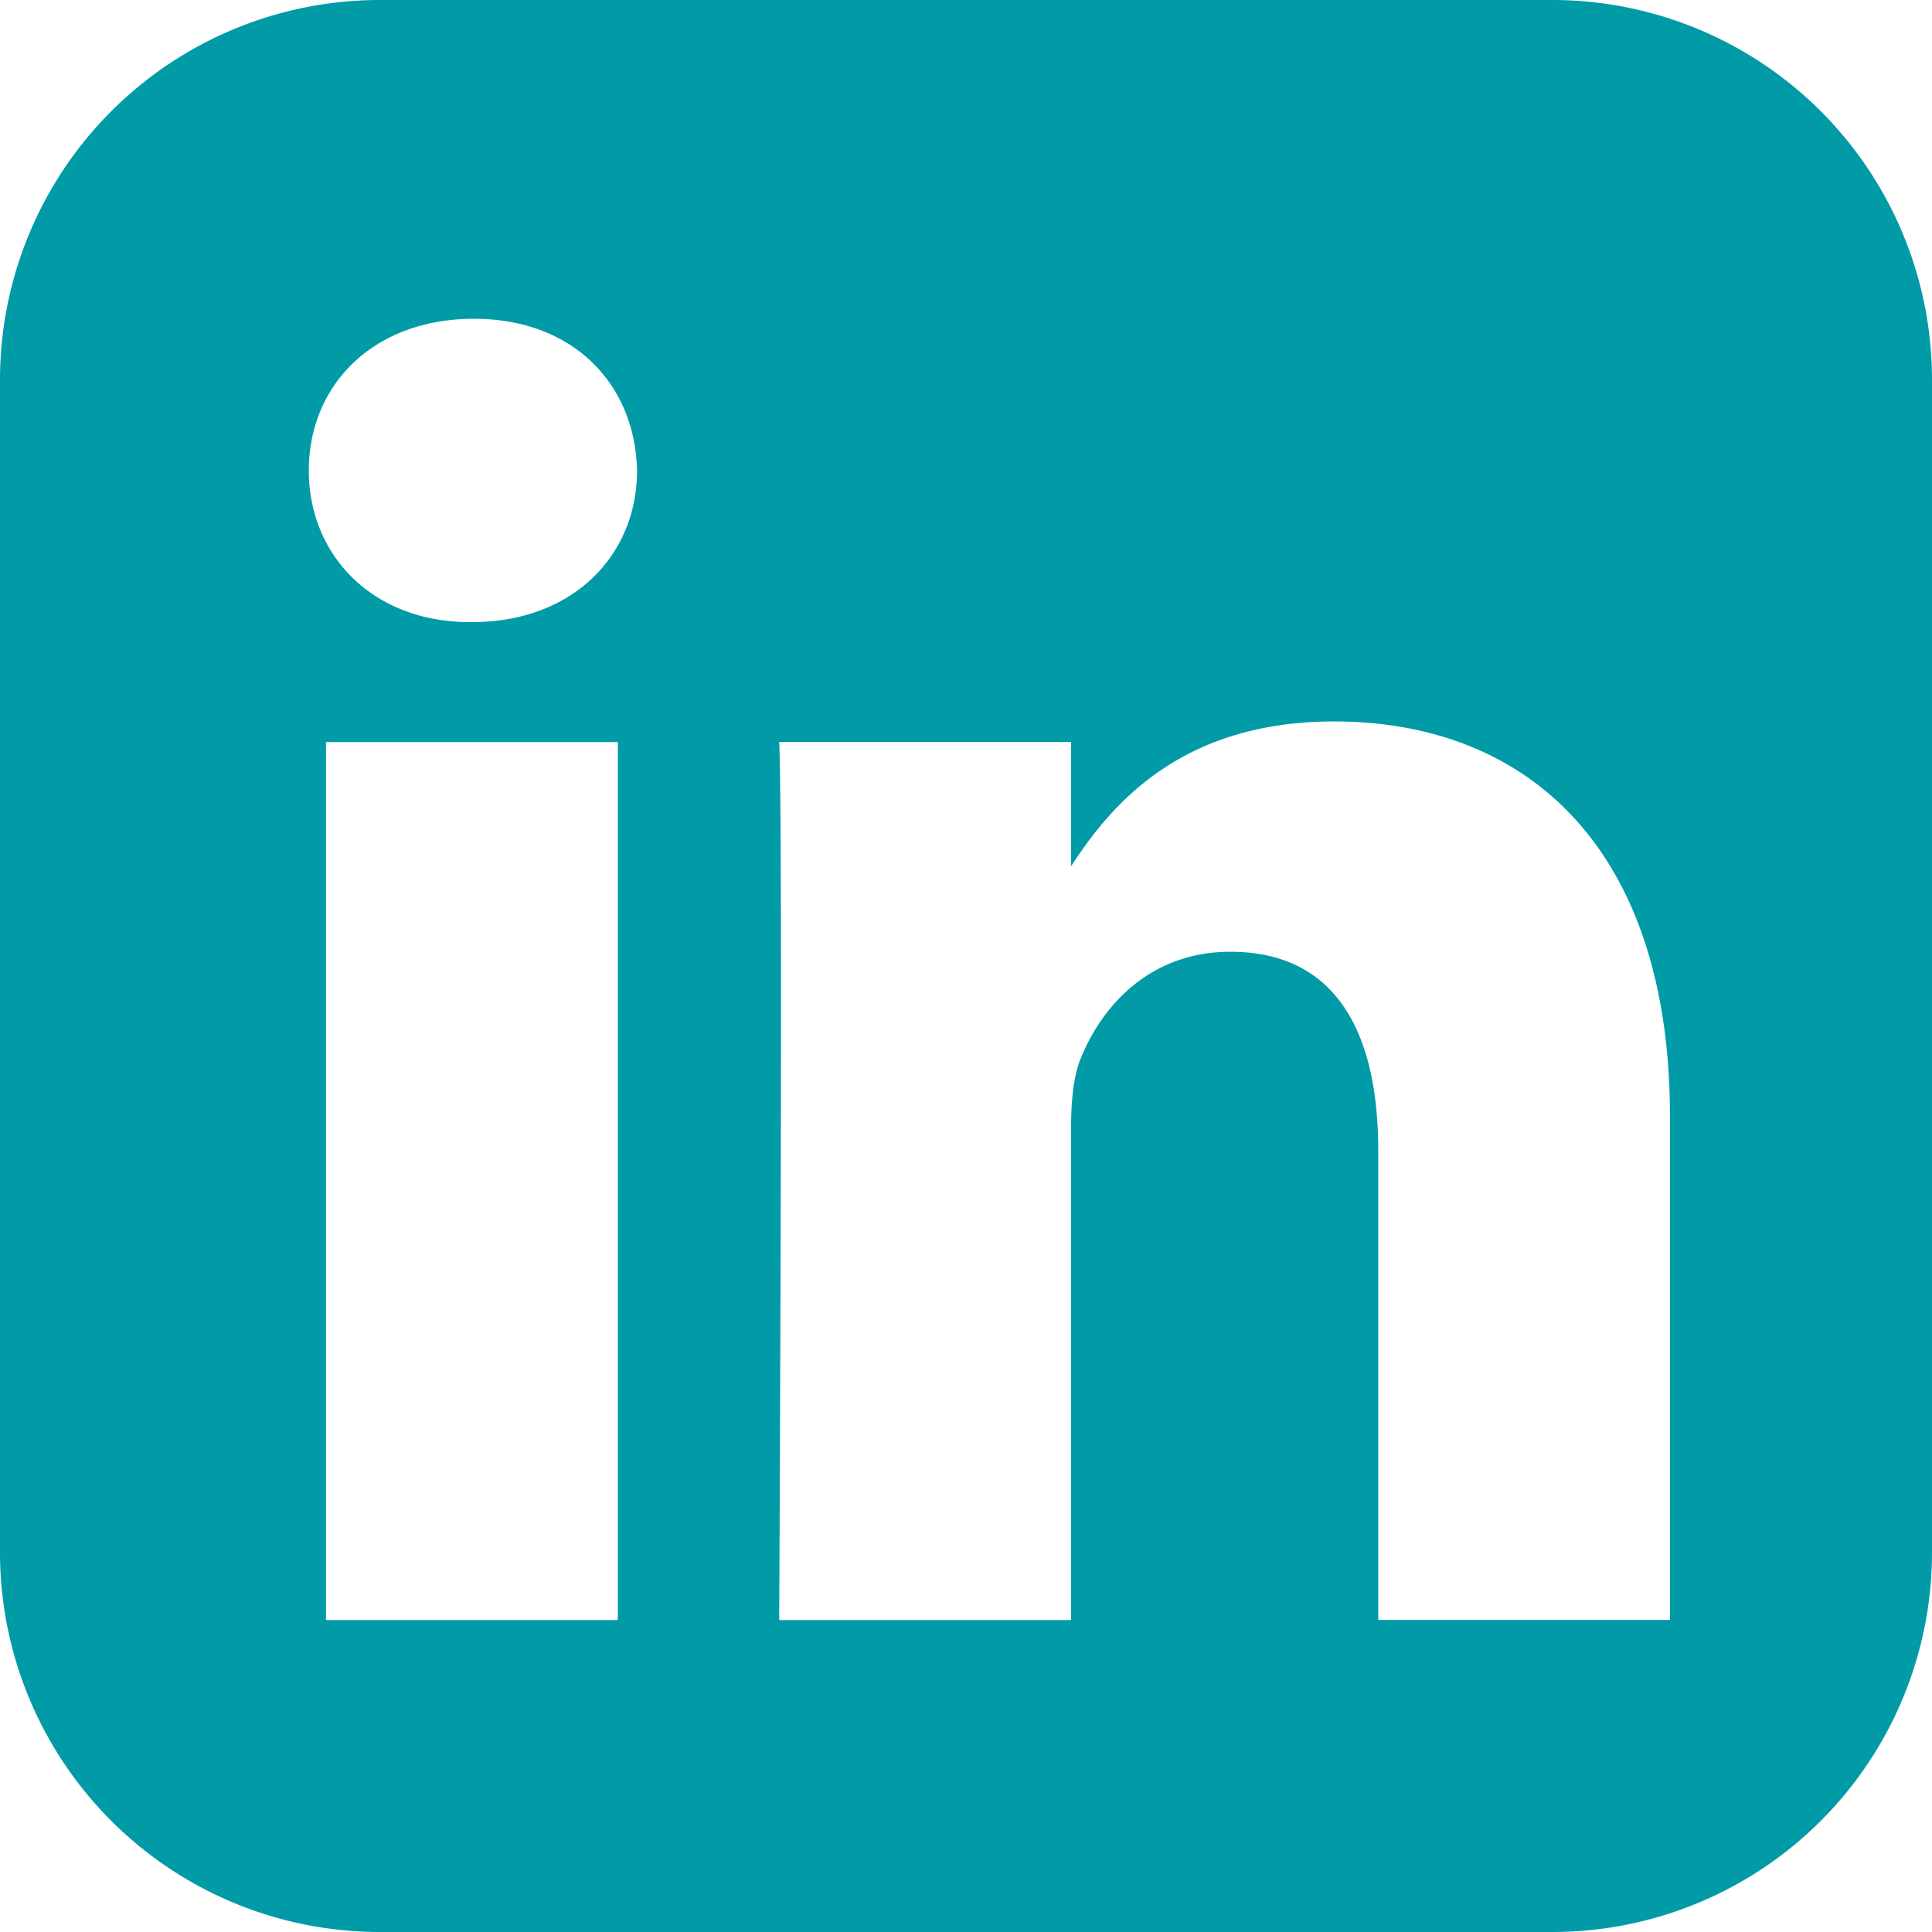 <svg xmlns="http://www.w3.org/2000/svg" fill="none" viewBox="0 0 19 19"><path fill="#009BA7" d="M3.723 0A3.735 3.735 0 0 0 0 3.723v11.554A3.734 3.734 0 0 0 3.723 19h11.554A3.733 3.733 0 0 0 19 15.277V3.723A3.734 3.734 0 0 0 15.277 0H3.723Zm.937 3.135c.981 0 1.586.645 1.605 1.492 0 .829-.624 1.491-1.624 1.491h-.019c-.963 0-1.585-.662-1.585-1.49 0-.848.641-1.493 1.623-1.493Zm8.46 3.96c1.888 0 3.303 1.234 3.303 3.886v4.95h-2.869v-4.618c0-1.16-.415-1.953-1.454-1.953-.792 0-1.265.534-1.472 1.05-.076.184-.095.442-.095.7v4.822h-2.87s.039-7.824 0-8.635h2.87V8.52c.382-.588 1.064-1.425 2.587-1.425Zm-9.914.203h2.87v8.634h-2.87V7.298Z"/></svg>